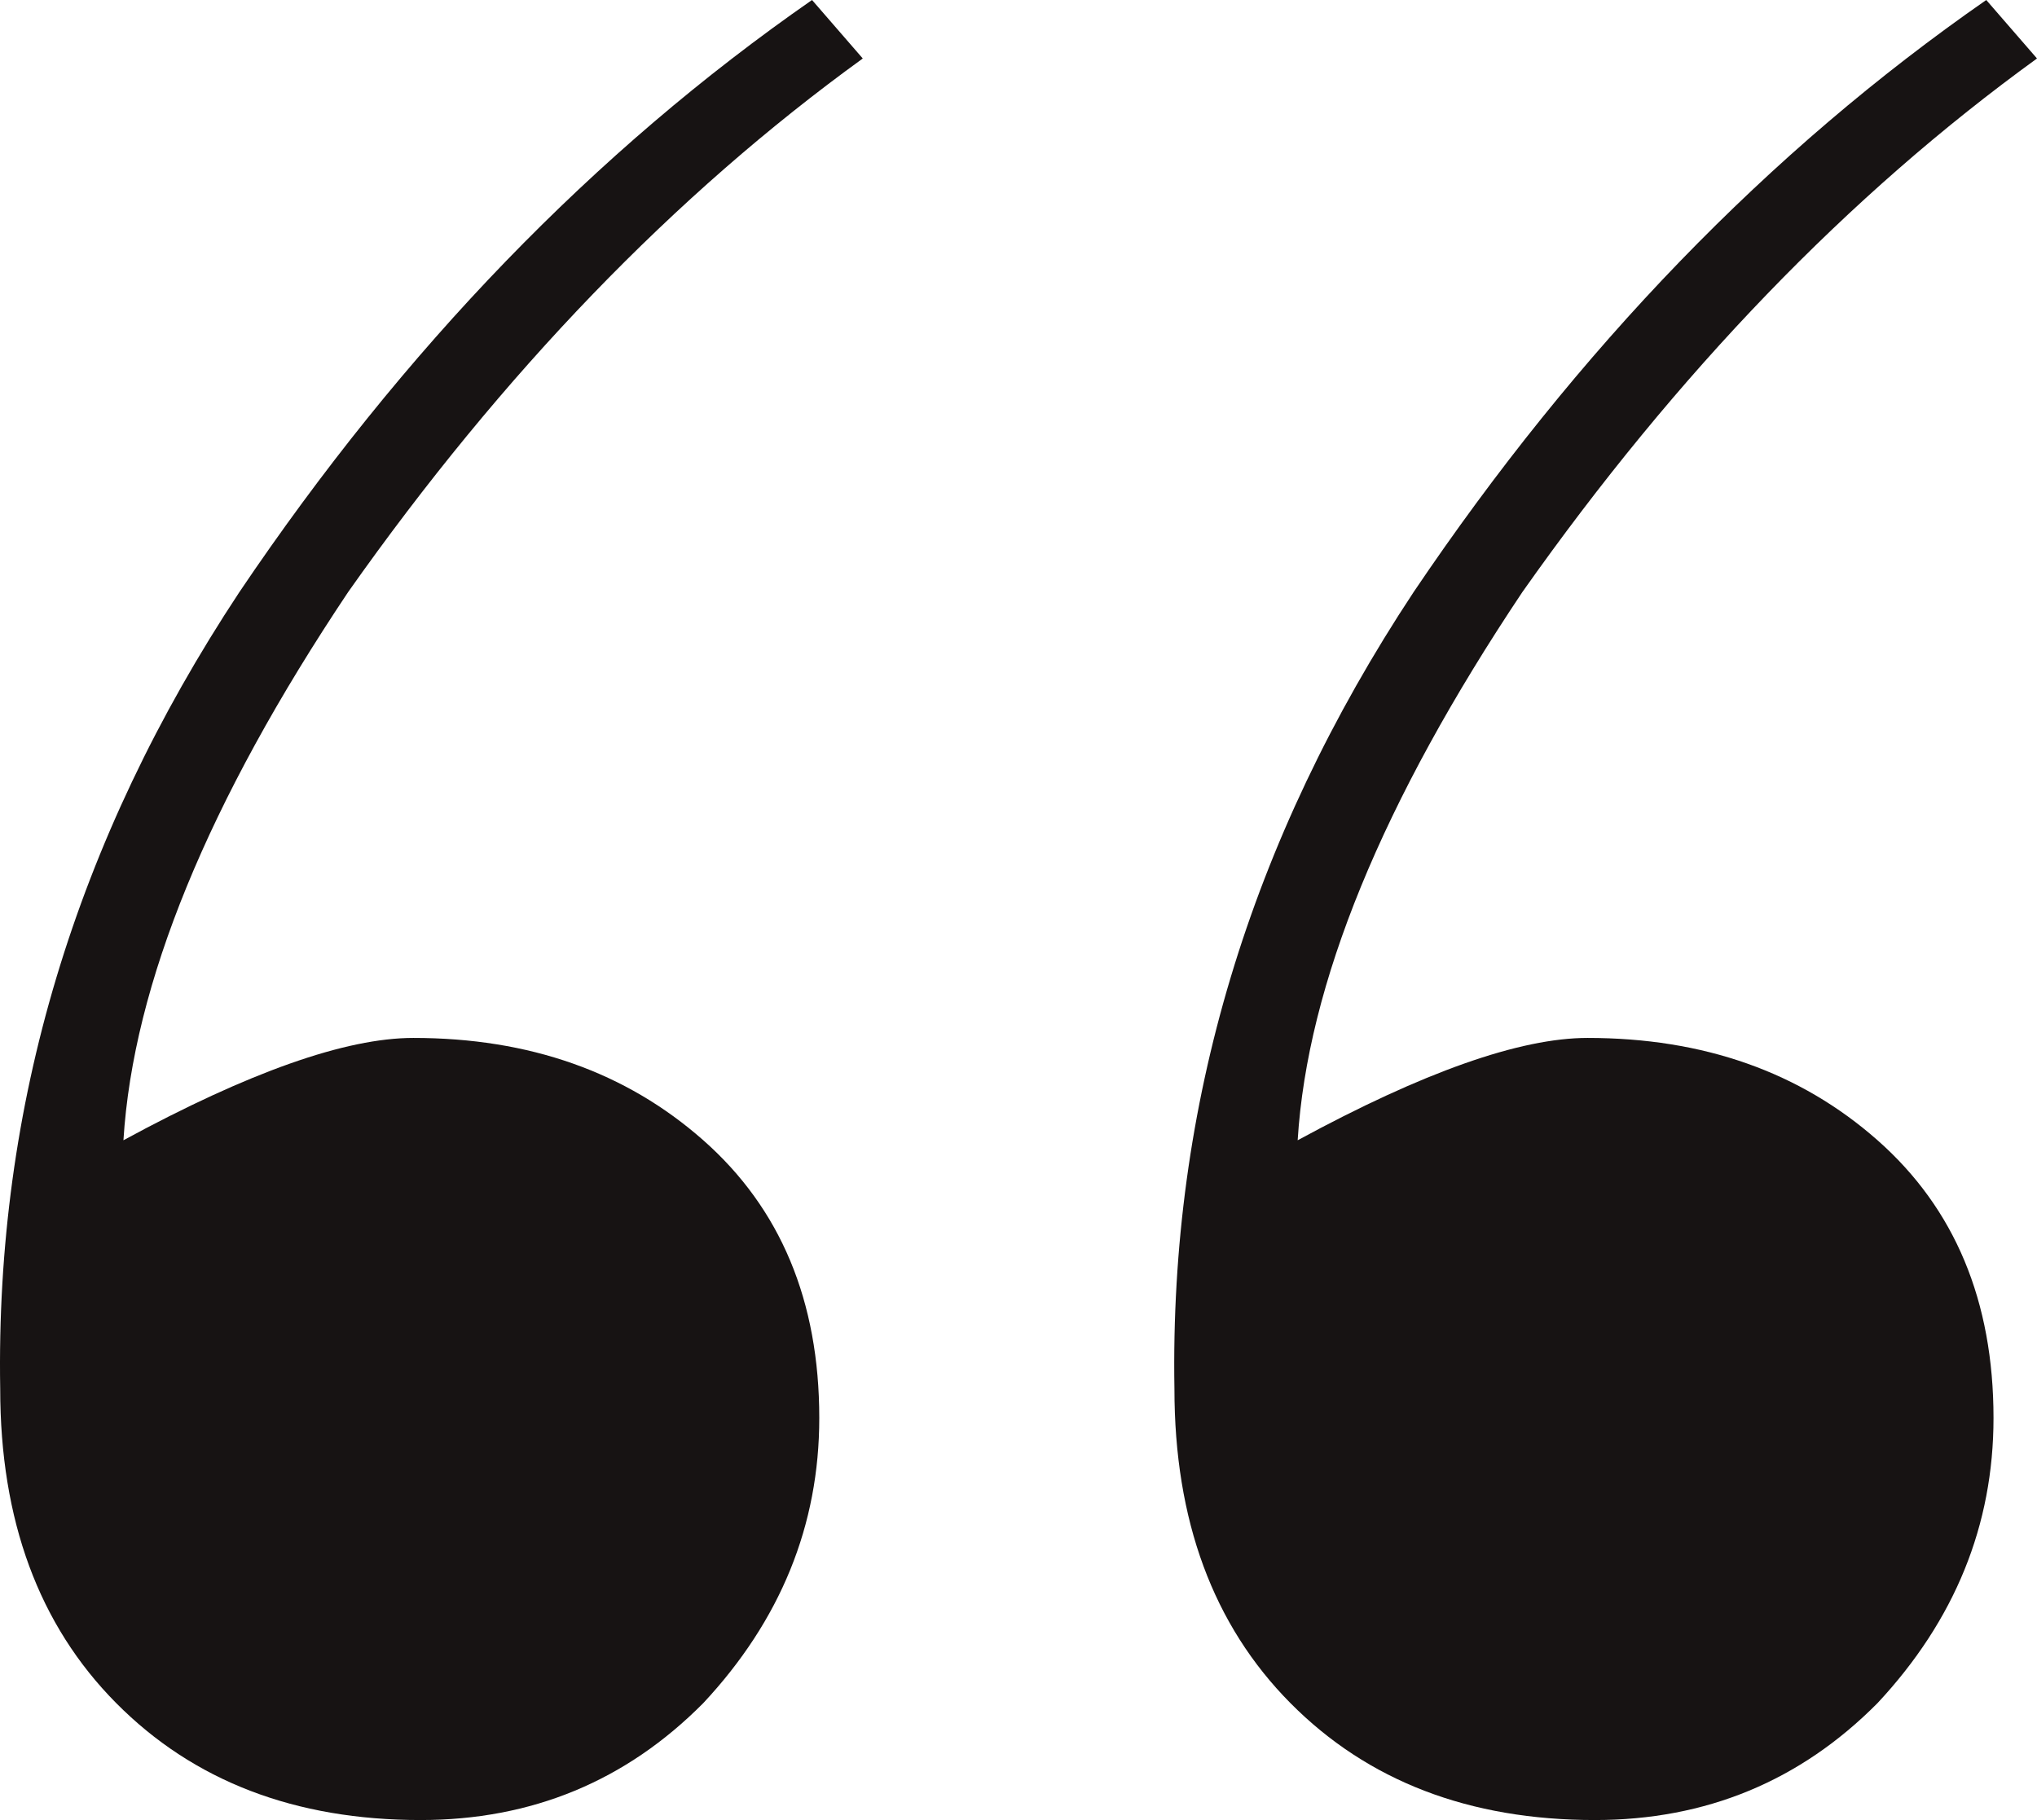 <?xml version="1.0" encoding="UTF-8"?> <svg xmlns="http://www.w3.org/2000/svg" width="188" height="168" viewBox="0 0 188 168" fill="none"> <path d="M74.944 0L79.627 5.398C62.233 17.992 46.401 34.41 32.13 54.651C19.196 73.992 12.284 90.859 11.392 105.253C22.987 98.956 31.907 95.807 38.151 95.807C48.854 95.807 57.774 98.956 64.909 105.253C72.045 111.55 75.613 120.096 75.613 130.892C75.613 140.787 72.045 149.558 64.909 157.205C57.774 164.402 49.077 168 38.819 168C27.224 168 17.858 164.402 10.723 157.205C3.587 150.008 0.019 140.337 0.019 128.193C-0.427 102.104 6.932 77.59 22.095 54.651C37.258 32.161 54.875 13.944 74.944 0ZM183.317 0L188 5.398C170.607 17.992 154.774 34.41 140.503 54.651C127.57 73.992 120.657 90.859 119.765 105.253C131.36 98.956 140.28 95.807 146.524 95.807C157.227 95.807 166.147 98.956 173.283 105.253C180.418 111.55 183.986 120.096 183.986 130.892C183.986 140.787 180.418 149.558 173.283 157.205C166.147 164.402 157.45 168 147.193 168C135.597 168 126.232 164.402 119.096 157.205C111.96 150.008 108.392 140.337 108.392 128.193C107.946 102.104 115.305 77.59 130.468 54.651C145.632 32.161 163.248 13.944 183.317 0Z" fill="#171313"></path> </svg> 